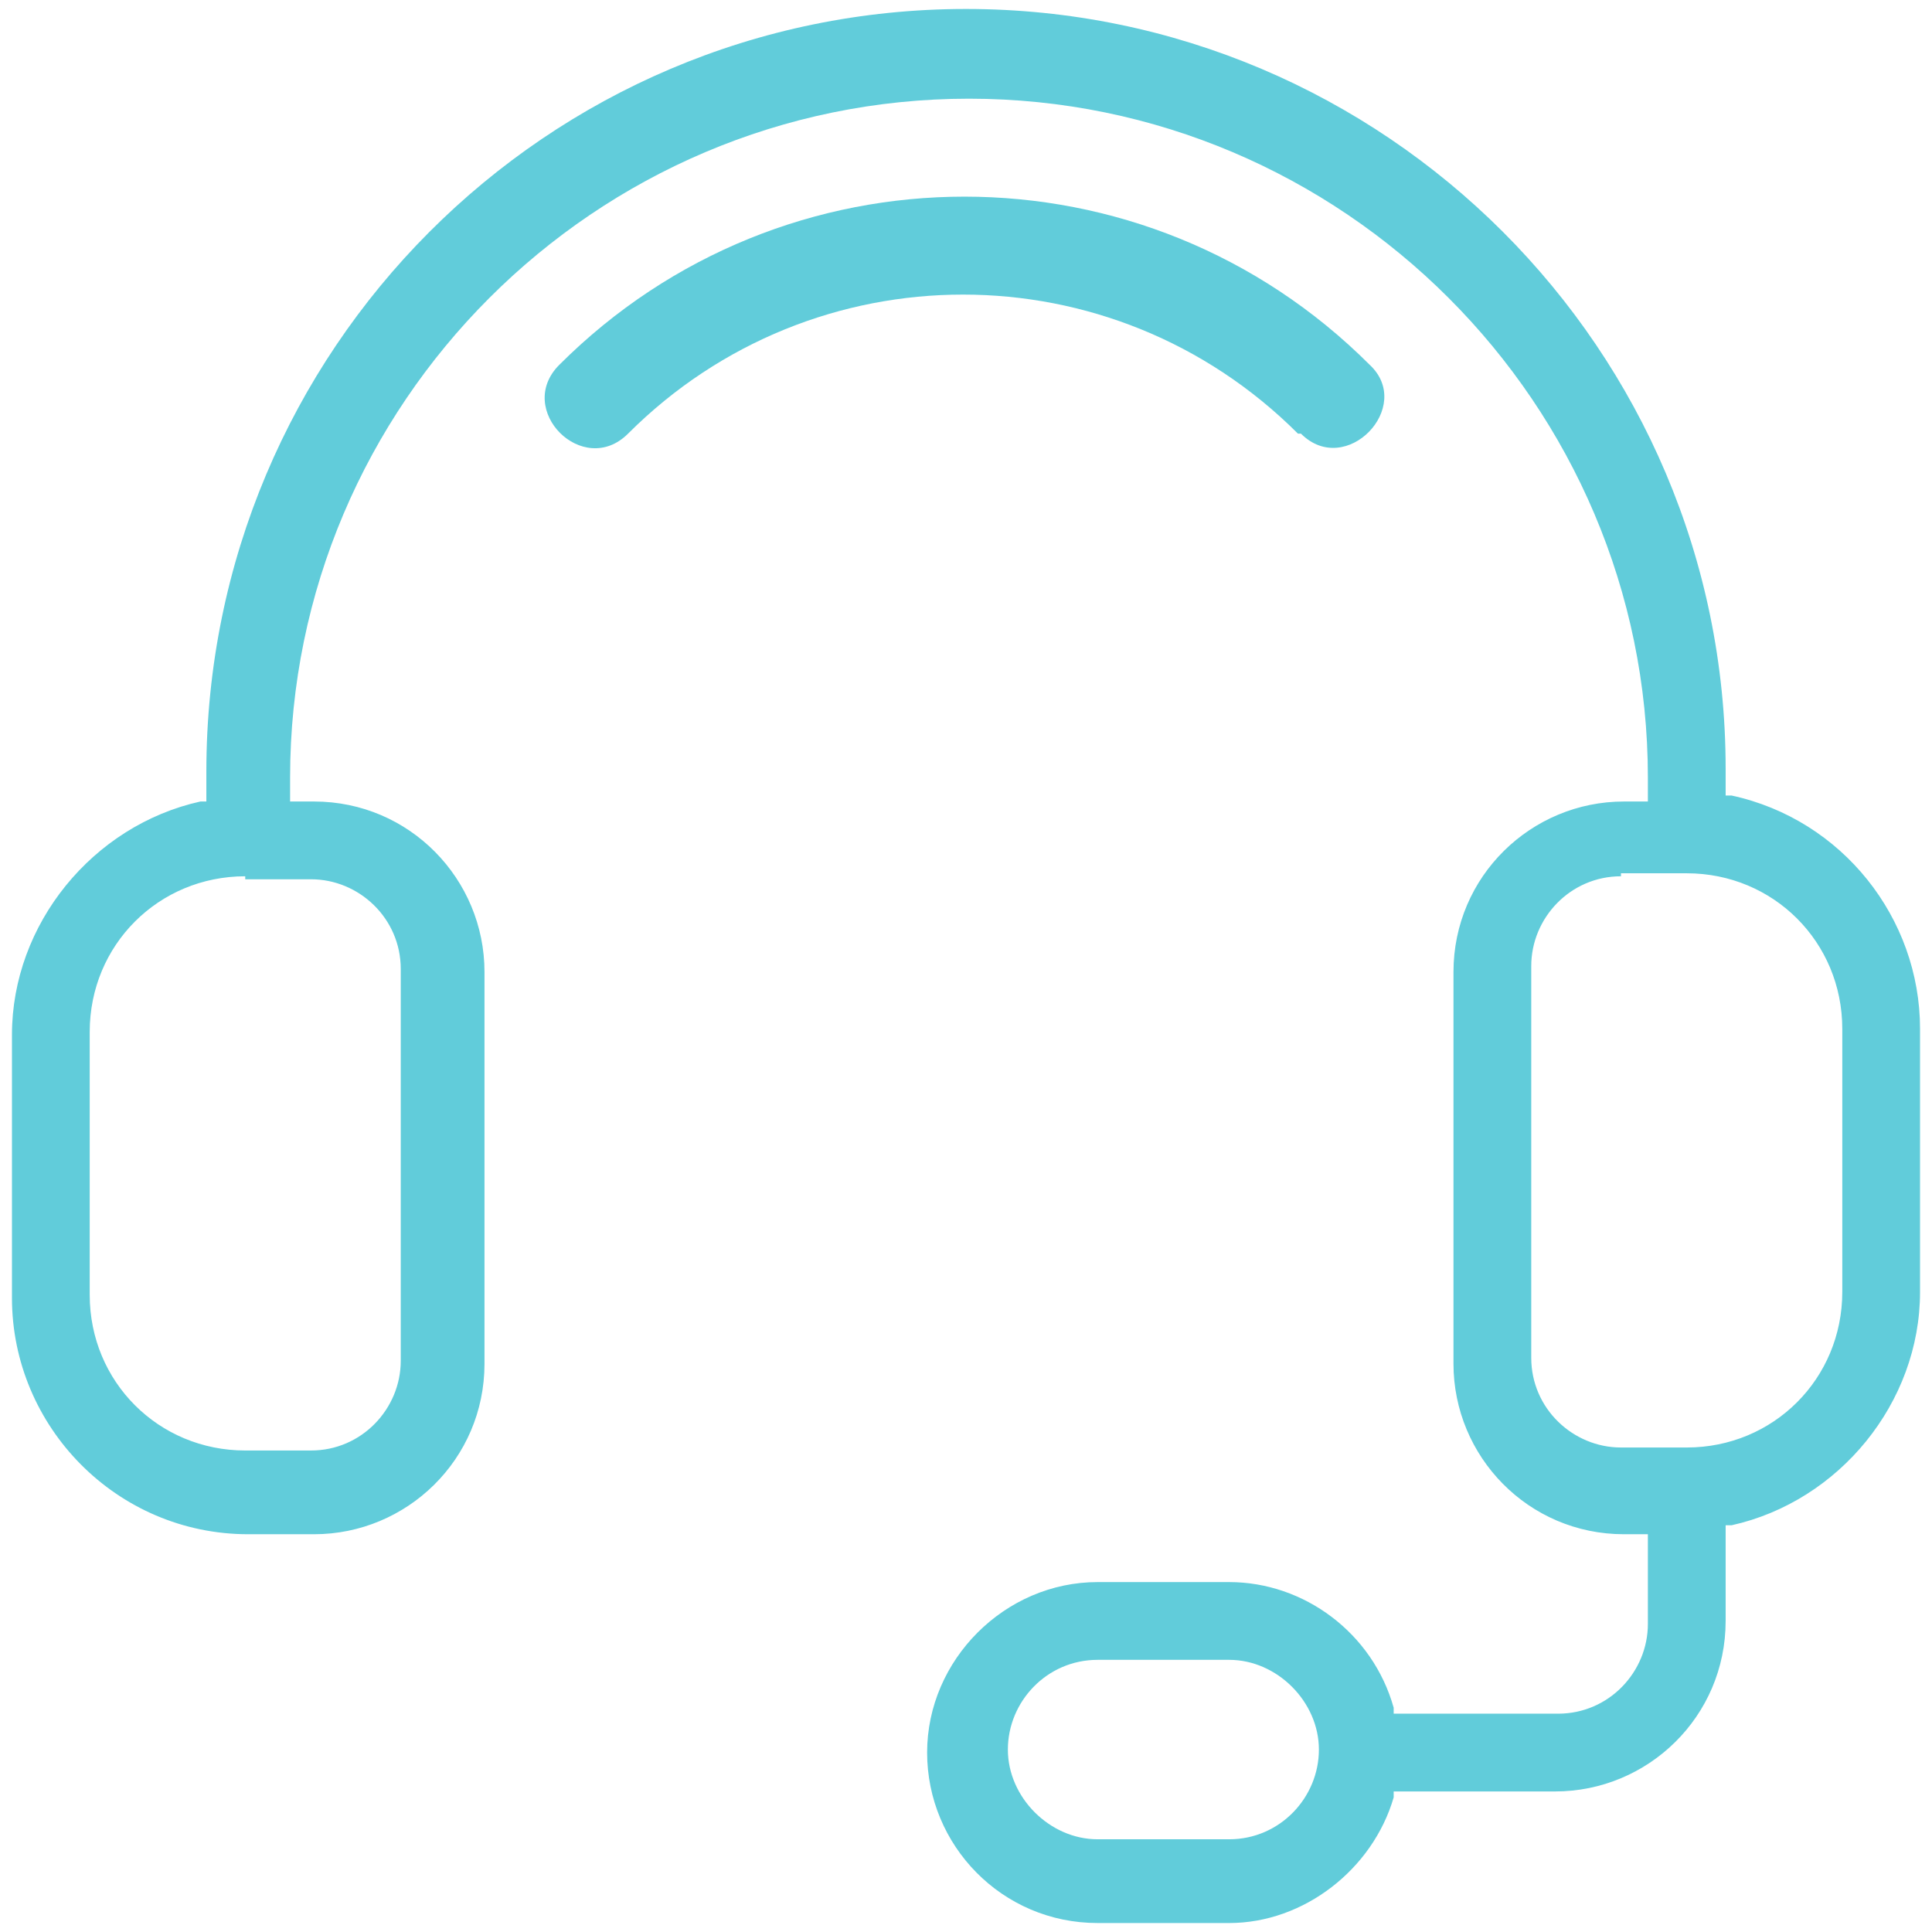 <?xml version="1.0" encoding="UTF-8"?>
<svg id="Layer_1" xmlns="http://www.w3.org/2000/svg" xmlns:xlink="http://www.w3.org/1999/xlink" version="1.1" viewBox="0 0 64.6 64.6">
  <!-- Generator: Adobe Illustrator 29.5.0, SVG Export Plug-In . SVG Version: 2.1.0 Build 137)  -->
  <defs>
    <style>
      .st0 {
        fill: none;
      }

      .st1 {
        fill: #61ccda;
      }

      .st2 {
        clip-path: url(#clippath);
      }
    </style>
    <clipPath id="clippath">
      <rect class="st0" y="0" width="64.6" height="64.6"/>
    </clipPath>
  </defs>
  <g class="st2">
    <path class="st1" d="M43.5,14.5c1.5,1.5,3.8-.9,2.3-2.3-7.5-7.5-19.6-7.5-27.1,0-1.5,1.5.8,3.8,2.3,2.3,6.2-6.2,16.2-6.2,22.4,0"/>
  </g>
  <path class="st1" d="M36.7,64.3c-3.2,0-5.7-2.6-5.7-5.7s2.6-5.7,5.7-5.7h4.4c2.5,0,4.8,1.7,5.5,4.2v.2h5.5c1.7,0,3-1.4,3-3v-3h-.8c-3.2,0-5.7-2.6-5.7-5.7v-13.1c0-3.2,2.6-5.7,5.7-5.7h.8v-.8c0-12.5-10.2-22.7-22.7-22.7-12.5,0-22.7,10.2-22.7,22.7v.8h.8c3.2,0,5.7,2.6,5.7,5.7v13.1c0,3.2-2.6,5.7-5.7,5.7h-2.2c-4.4,0-7.9-3.6-7.9-7.9v-8.8c0-3.7,2.7-7,6.3-7.8h.2v-1C6.9,11.7,18.3.3,32.3.3s25.4,11.4,25.4,25.4v.9h.2c3.7.8,6.3,4.1,6.3,7.8v8.8c0,3.7-2.7,7-6.3,7.8h-.2v3.2c0,3.2-2.6,5.7-5.7,5.7h-5.4v.2c-.7,2.4-3,4.2-5.5,4.2h-4.4ZM36.7,55.5c-1.7,0-3,1.4-3,3s1.4,3,3,3h4.4c1.7,0,3-1.4,3-3s-1.4-3-3-3h-4.4ZM8.2,29.3c-2.9,0-5.2,2.3-5.2,5.2v8.8c0,2.9,2.3,5.2,5.2,5.2h2.2c1.7,0,3-1.4,3-3v-13.1c0-1.7-1.4-3-3-3h-2.2ZM54.2,29.3c-1.7,0-3,1.4-3,3v13.1c0,1.7,1.4,3,3,3h2.2c2.9,0,5.2-2.3,5.2-5.2v-8.8c0-2.9-2.3-5.2-5.2-5.2h-2.2Z"/>
</svg>